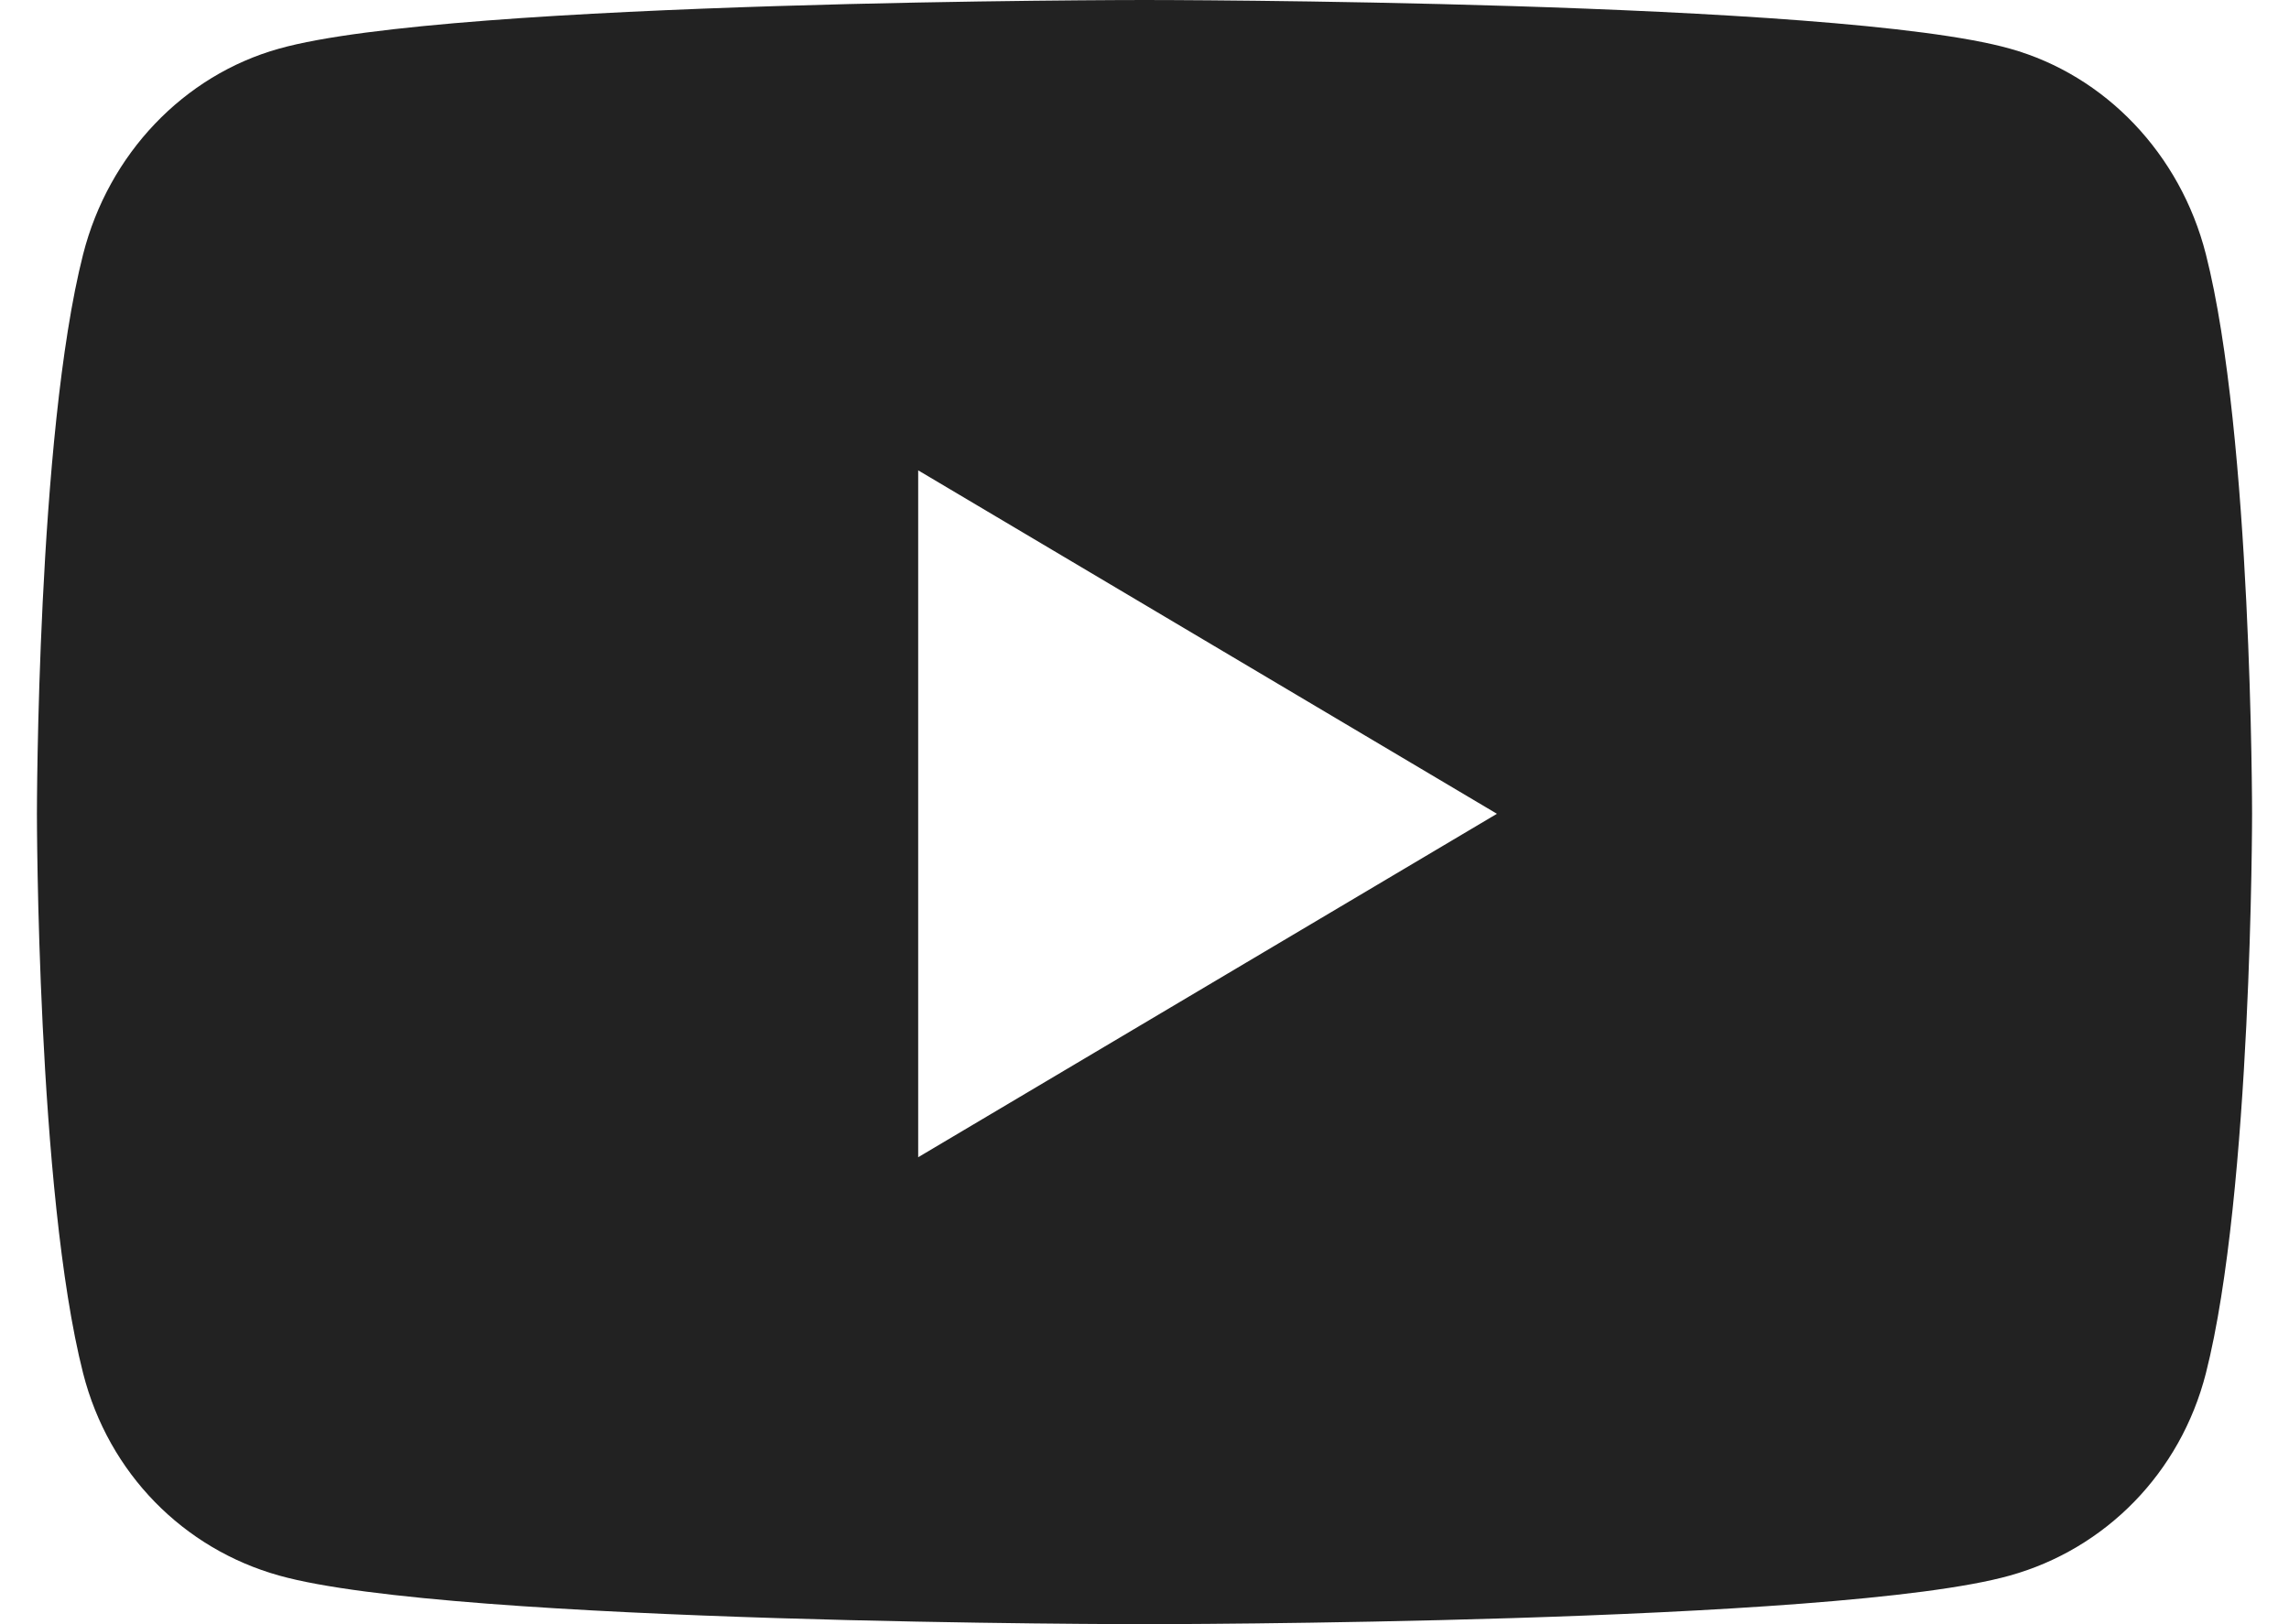 <svg width="31" height="22" viewBox="0 0 31 22" fill="none" xmlns="http://www.w3.org/2000/svg">
<path d="M29.874 3.443C29.528 2.085 28.512 1.02 27.221 0.659C24.881 0 15.5 0 15.5 0C15.5 0 6.119 0 3.779 0.659C2.488 1.02 1.472 2.085 1.126 3.443C0.5 5.901 0.5 11.023 0.5 11.023C0.5 11.023 0.5 16.145 1.126 18.603C1.472 19.96 2.488 20.98 3.779 21.341C6.119 22 15.5 22 15.5 22C15.5 22 24.881 22 27.221 21.341C28.512 20.98 29.528 19.955 29.874 18.603C30.5 16.145 30.5 11.023 30.5 11.023C30.5 11.023 30.5 5.901 29.874 3.443ZM12.435 15.675V6.371L20.273 11.023L12.435 15.675Z" fill="#222222"/>
</svg>

